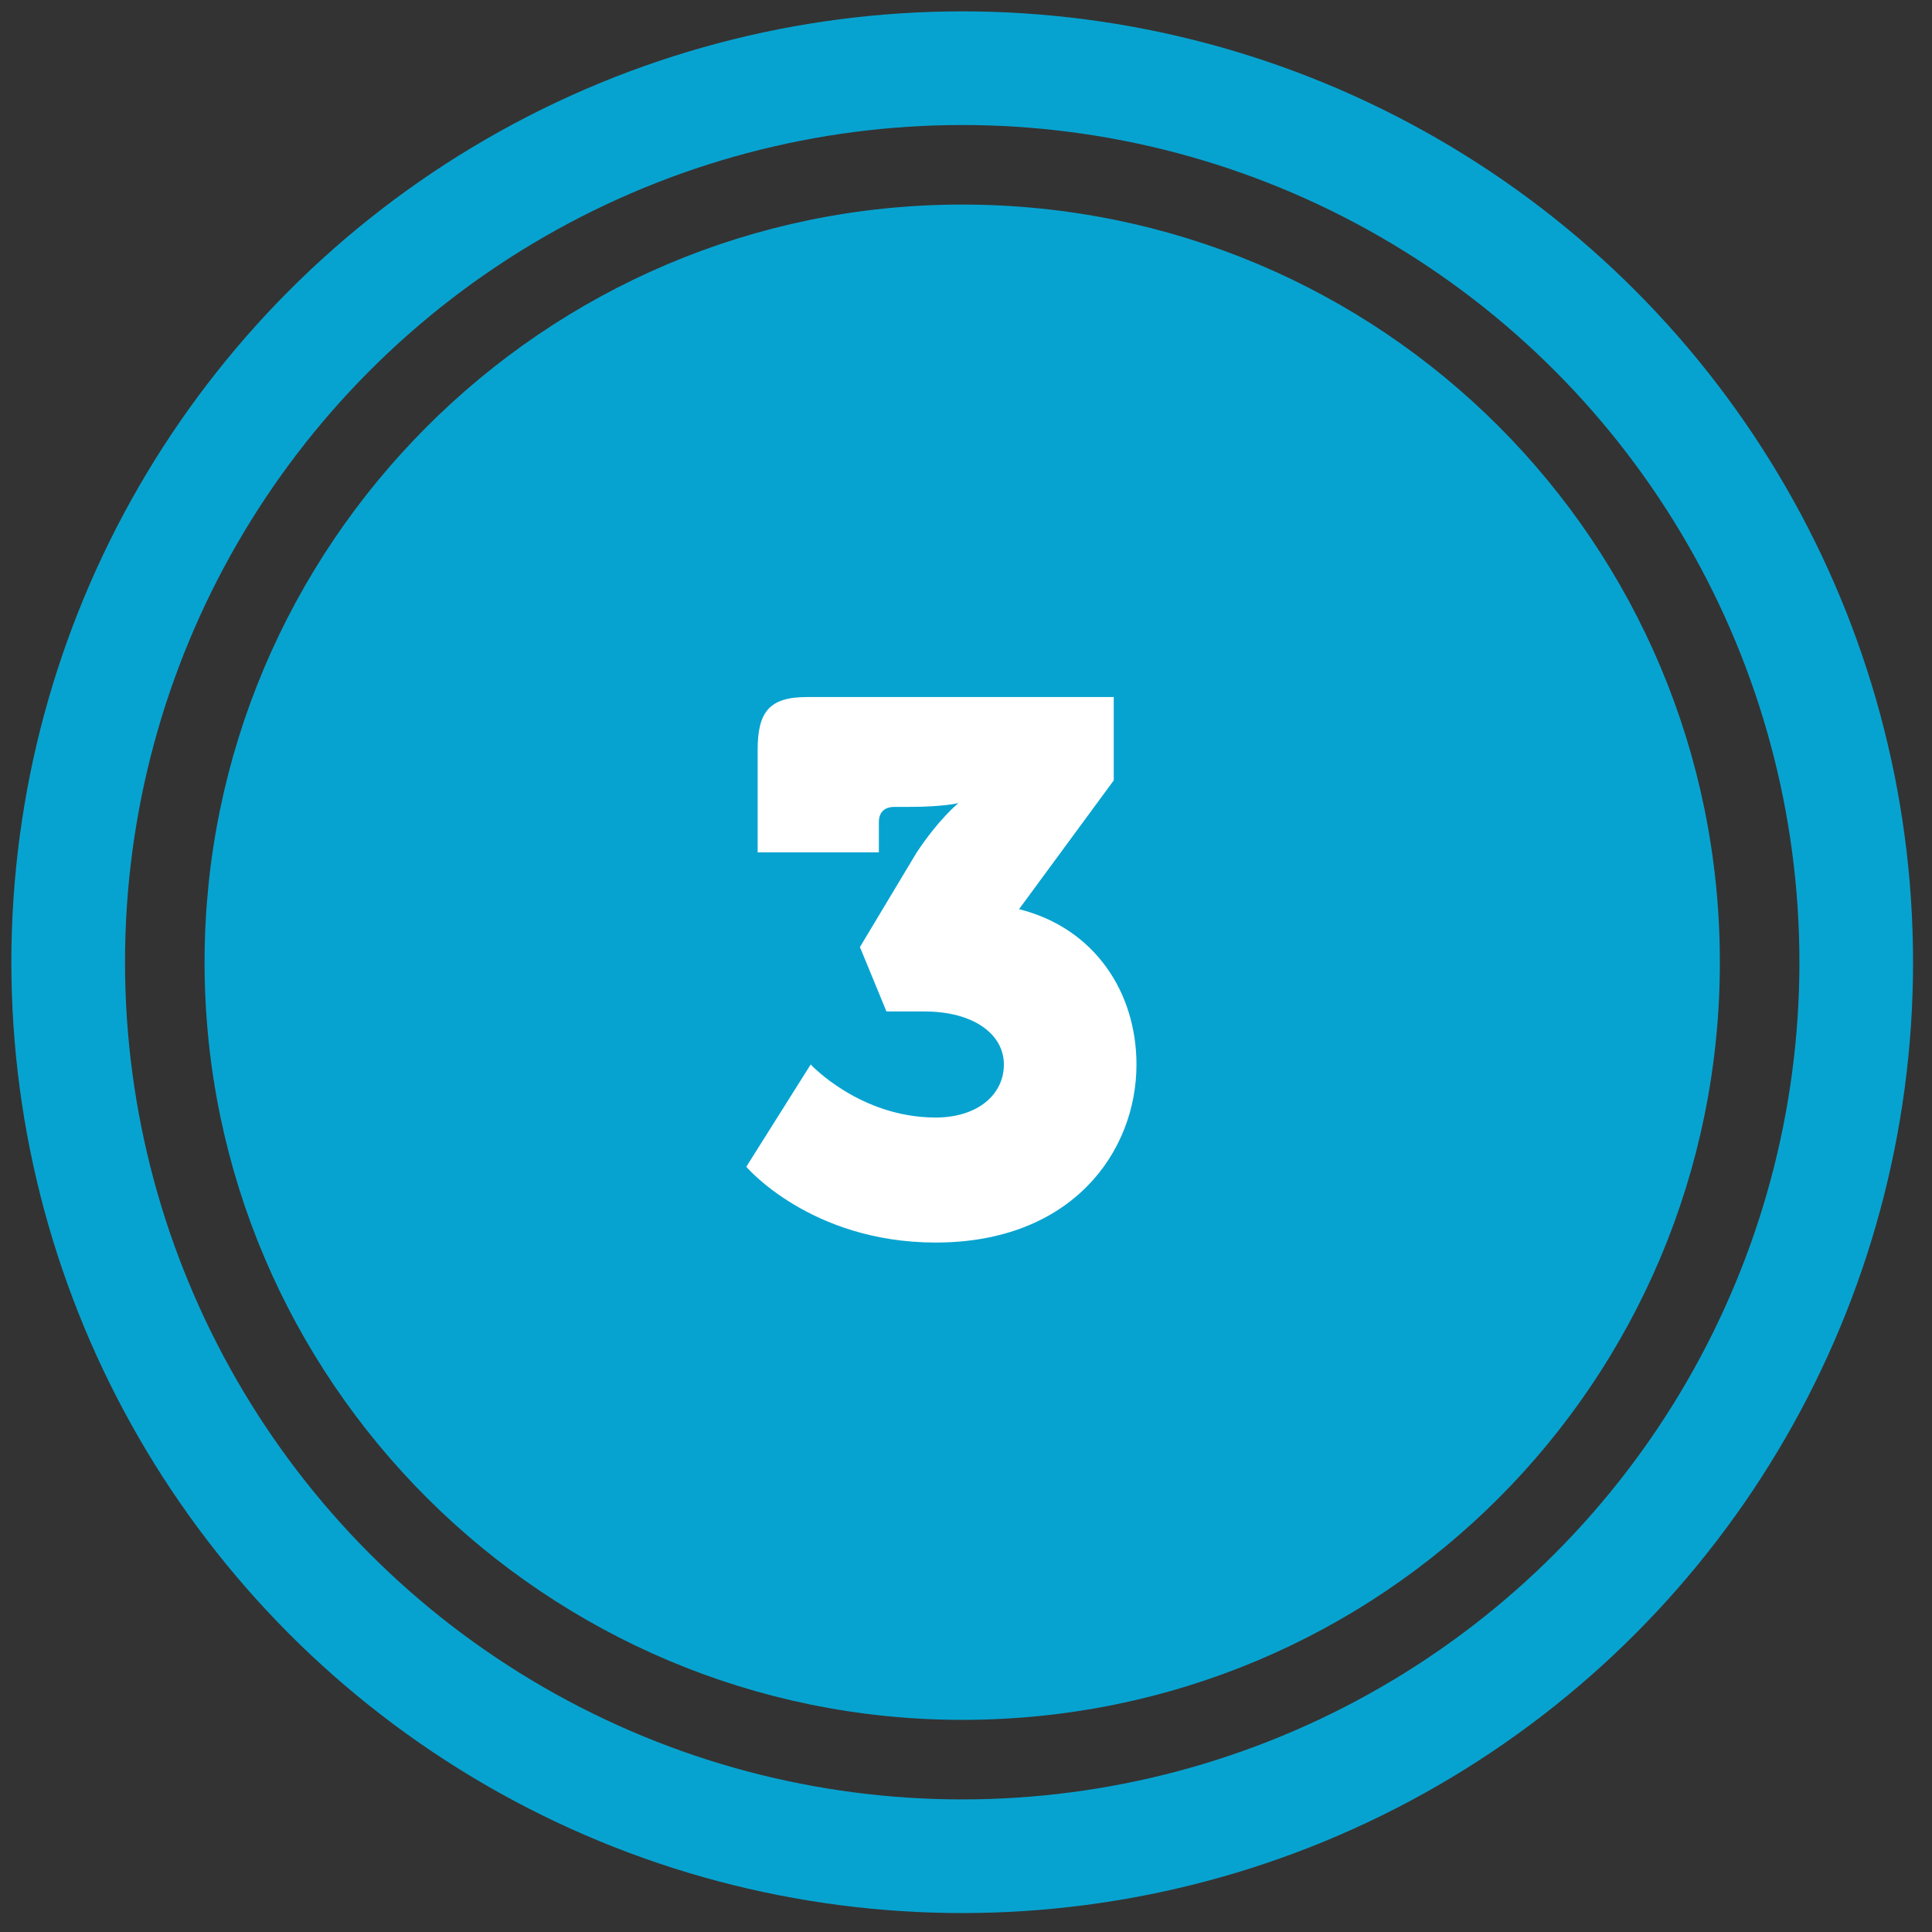 <?xml version="1.0" encoding="utf-8"?>
<svg xmlns="http://www.w3.org/2000/svg" xmlns:xlink="http://www.w3.org/1999/xlink" version="1.1" id="Ebene_1" x="0px" y="0px" viewBox="0 0 51 51" style="enable-background:new 0 0 51 51;" xml:space="preserve" width="50" height="50">
<rect x="0" y="0" width="51" height="51" fill="#333333" stroke="none"/>
<style type="text/css">
	.st0{clip-path:url(#SVGID_00000131361987086051163250000012348650923731904173_);fill:none;stroke:#07A3D0;stroke-width:3;}
	.st1{clip-path:url(#SVGID_00000131361987086051163250000012348650923731904173_);fill:#07A3D0;}
	.st2{clip-path:url(#SVGID_00000131361987086051163250000012348650923731904173_);fill:none;stroke:#07A3D0;}
	.st3{clip-path:url(#SVGID_00000131361987086051163250000012348650923731904173_);fill:#FFFFFF;}
</style>
<g>
	<defs>
		<rect id="SVGID_1_" x="0.3" y="0.3" width="50.2" height="50.2"/>
	</defs>
	<clipPath id="SVGID_00000114072031614156383960000017015099512138449067_">
		<use xlink:href="#SVGID_1_" style="overflow:visible;"/>
	</clipPath>
	
		<circle style="clip-path:url(#SVGID_00000114072031614156383960000017015099512138449067_);fill:none;stroke:#07A3D0;stroke-width:3;" cx="25.4" cy="25.4" r="23.6"/>
	<path style="clip-path:url(#SVGID_00000114072031614156383960000017015099512138449067_);fill:#07A3D0;" d="M25.4,44.9   c10.8,0,19.5-8.7,19.5-19.5c0-10.8-8.7-19.5-19.5-19.5S5.9,14.7,5.9,25.4C5.9,36.2,14.7,44.9,25.4,44.9"/>
	<path style="clip-path:url(#SVGID_00000114072031614156383960000017015099512138449067_);fill:none;stroke:#07A3D0;" d="M25.4,44.9   c10.8,0,19.5-8.7,19.5-19.5c0-10.8-8.7-19.5-19.5-19.5S5.9,14.7,5.9,25.4C5.9,36.2,14.7,44.9,25.4,44.9z"/>
	<path style="clip-path:url(#SVGID_00000114072031614156383960000017015099512138449067_);fill:#FFFFFF;" d="M19.7,30.8   c0,0,1.7,2,5,2c3.6,0,5.3-2.4,5.3-4.7c0-1.9-1.1-3.6-3.1-4.1l2.5-3.4v-2.2h-8.1c-1,0-1.3,0.4-1.3,1.4v2.7h3.2v-0.8   c0-0.3,0.2-0.4,0.4-0.4H24c0.9,0,1.3-0.1,1.3-0.1v0c0,0-0.5,0.4-1.1,1.3L22.7,25l0.7,1.7h1c1.3,0,2.1,0.6,2.1,1.4   c0,0.8-0.7,1.4-1.8,1.4c-2,0-3.3-1.4-3.3-1.4L19.7,30.8z"/>
</g>
</svg>
